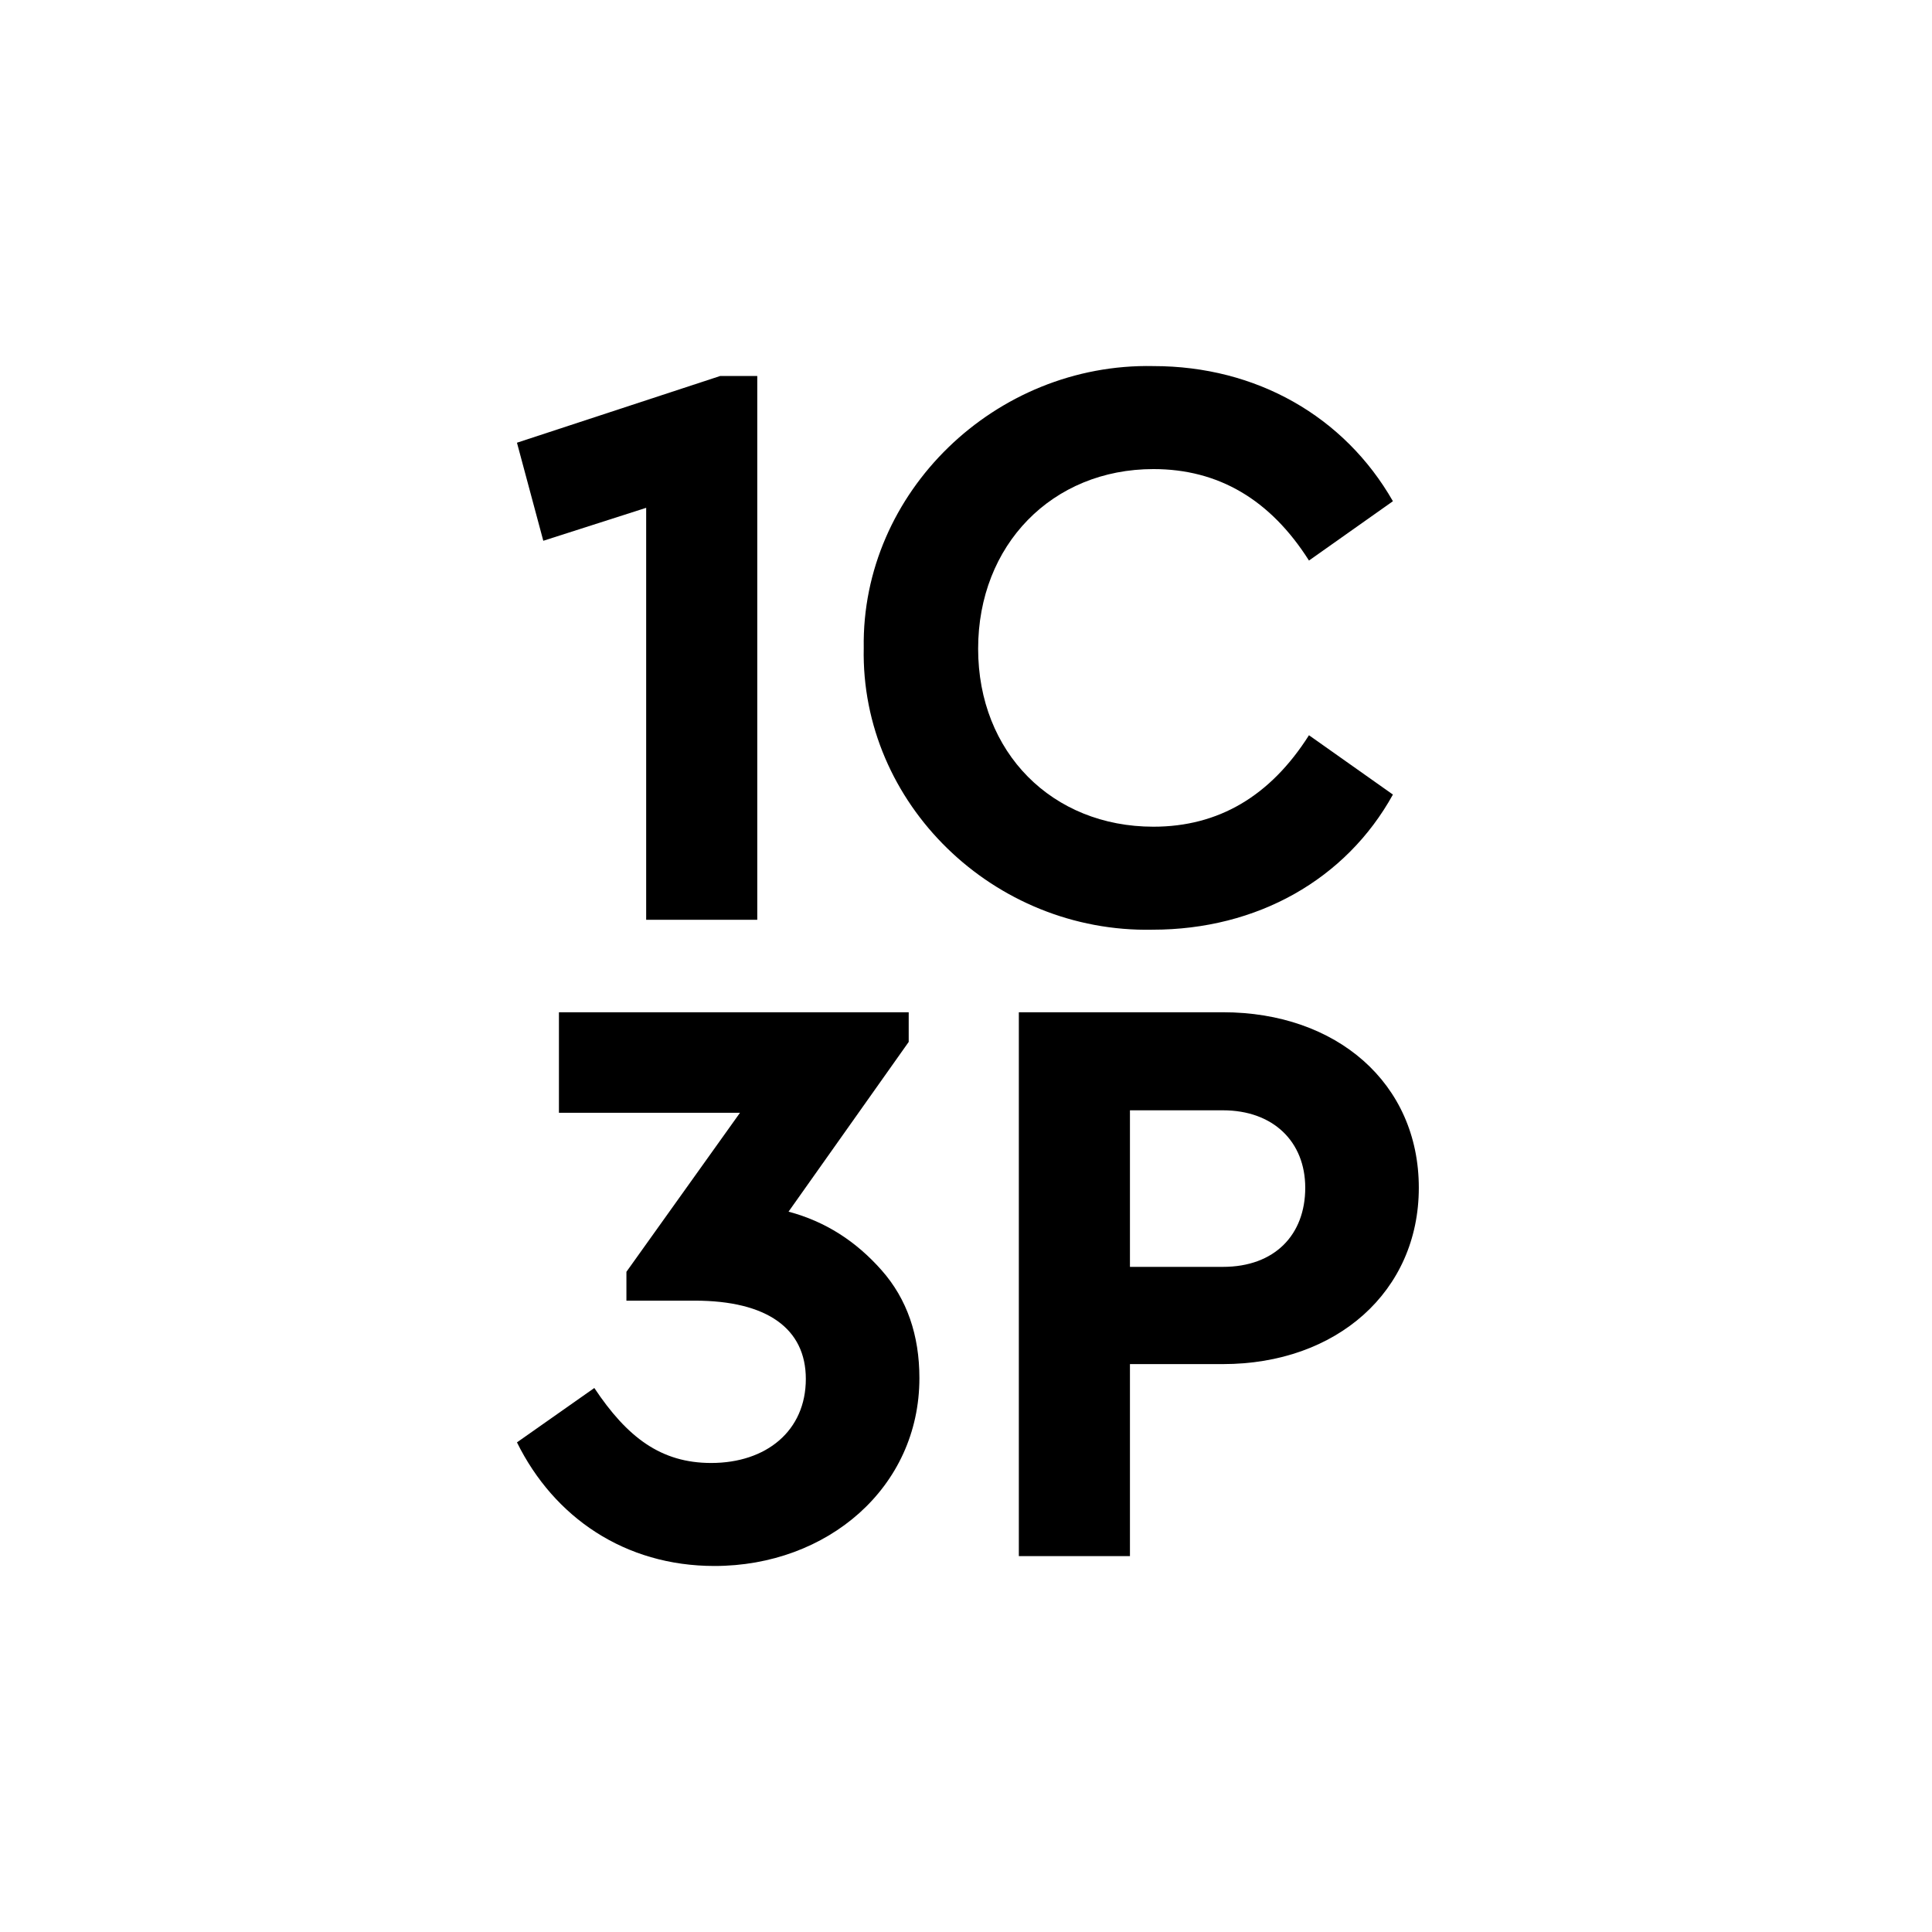 <svg width="512" height="512" viewBox="0 0 512 512" fill="none" xmlns="http://www.w3.org/2000/svg">
<rect width="512" height="512" fill="white"/>
<path d="M190.871 99.637L137 117.324L143.979 143.31L171.242 134.576V243.759H200.685V99.637H190.871Z" fill="black"/>
<path d="M228.9 171.698C228.028 212.969 263.36 247.253 305.453 246.38C333.152 246.38 356.707 233.059 369.138 210.567L346.892 194.845C336.642 211.004 322.901 219.084 305.671 219.084C278.845 219.084 259.216 199.431 259.216 171.916C259.216 144.402 278.845 124.312 305.671 124.312C322.901 124.312 336.642 132.392 346.892 148.551L369.138 132.829C356.271 110.337 332.934 97.016 305.671 97.016C263.796 96.143 228.246 130.427 228.9 171.698Z" fill="black"/>
<path d="M243.651 365.212C243.651 353.857 240.379 344.249 233.618 336.606C226.857 328.963 218.787 323.722 208.973 321.102L240.816 276.118V268.257H148.123V294.898H196.105L166.007 337.043V344.686H184.11C203.302 344.686 213.553 352.11 213.553 365.431C213.553 379.188 203.084 387.704 188.472 387.704C175.167 387.704 166.225 380.935 157.501 367.833L137 382.245C146.814 402.116 165.571 415 189.344 415C219.224 415 243.651 394.255 243.651 365.212Z" fill="black"/>
<path d="M270.003 412.38H299.447V361.5H324.092C354.19 361.5 376 342.284 376 314.769C376 287.037 354.19 268.257 324.092 268.257H270.003V412.38ZM299.447 335.733V294.243H324.092C337.396 294.243 345.902 302.541 345.902 314.769C345.902 327.216 337.833 335.733 324.092 335.733H299.447Z" fill="black"/>
</svg>
